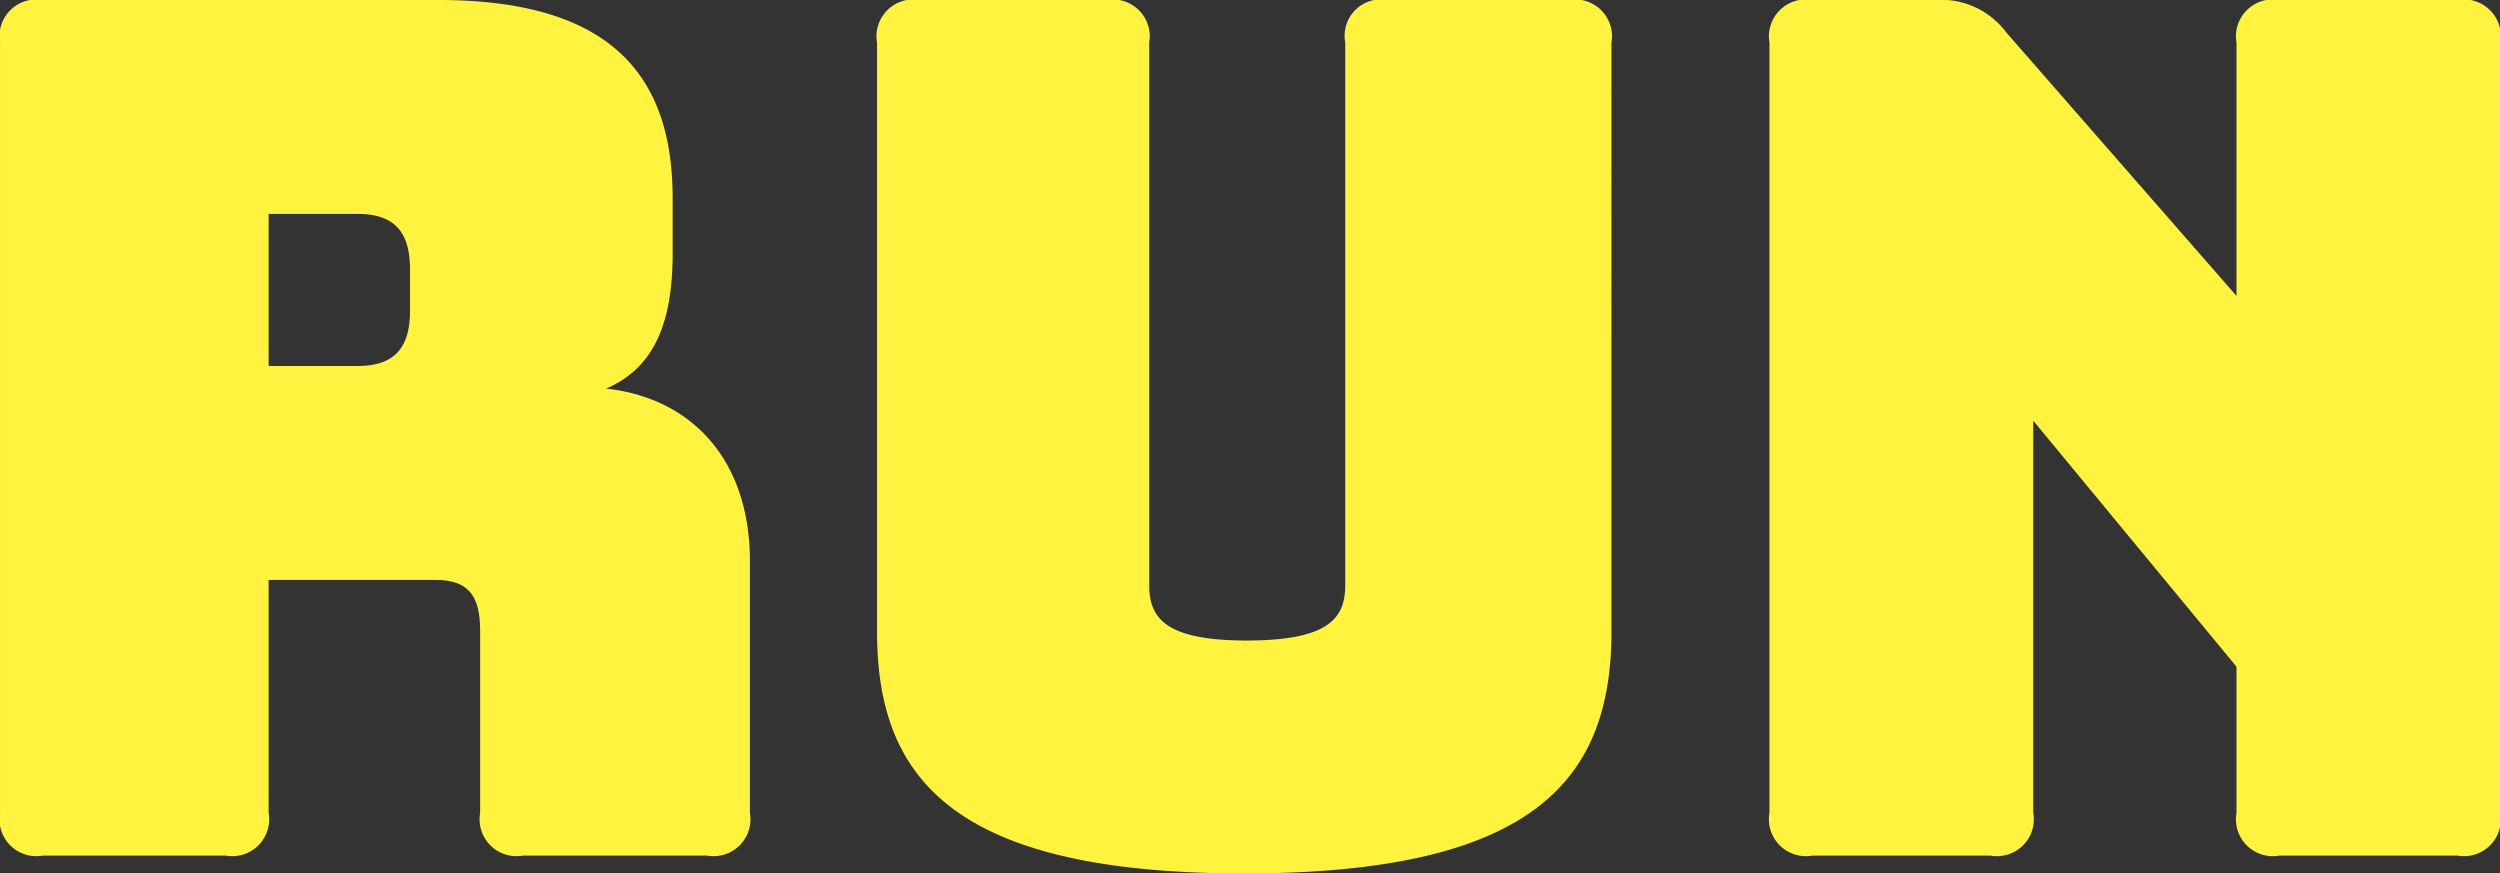 <svg xmlns="http://www.w3.org/2000/svg" width="105.188" height="36.75" viewBox="0 0 105.188 36.75">
  <rect x="0" y="0" width="105.188" height="36.75" fill="#333333" stroke="none"/>
  <defs>
    <style>
      .cls-1 {
        fill: #fff33f;
        fill-rule: evenodd;
      }
    </style>
  </defs>
  <path id="run-tit.svg" class="cls-1" d="M798.614,3055.5h3.75c1.75,0,2.2,1,2.2,2.35v1.7c0,1.35-.45,2.35-2.2,2.35h-3.75v-6.4Zm-1.8,27a1.553,1.553,0,0,0,1.8-1.8v-9.8h7c1.4,0,1.9.65,1.9,2.15v7.65a1.553,1.553,0,0,0,1.8,1.8h7.75a1.553,1.553,0,0,0,1.8-1.8v-10.6c0-4.2-2.4-6.85-6.05-7.25,2.1-.9,2.8-2.9,2.8-5.7v-2.3c0-4.95-2.35-8.35-9.851-8.35H789.113a1.553,1.553,0,0,0-1.8,1.8v32.4a1.553,1.553,0,0,0,1.8,1.8h7.7Zm58.3-9.45V3048.3a1.553,1.553,0,0,0-1.8-1.8h-7.6a1.536,1.536,0,0,0-1.8,1.8v22.8c0,1.35-.6,2.35-4.15,2.35-3.5,0-4.1-1-4.1-2.35v-22.8a1.553,1.553,0,0,0-1.8-1.8h-7.851a1.553,1.553,0,0,0-1.8,1.8v24.75c0,6.1,3.05,10.2,15.451,10.2S855.115,3079.15,855.115,3073.05Zm15.948,9.45a1.553,1.553,0,0,0,1.8-1.8v-16.5l8.551,10.35v6.15a1.553,1.553,0,0,0,1.8,1.8h7.5a1.553,1.553,0,0,0,1.8-1.8v-32.4a1.553,1.553,0,0,0-1.8-1.8h-7.5a1.553,1.553,0,0,0-1.8,1.8v10.65l-9.7-11.1a3.4,3.4,0,0,0-2.95-1.35h-5.2a1.554,1.554,0,0,0-1.8,1.8v32.4a1.554,1.554,0,0,0,1.8,1.8h7.5Z" transform="translate(-787.312 -3046.5)"/>
</svg>
